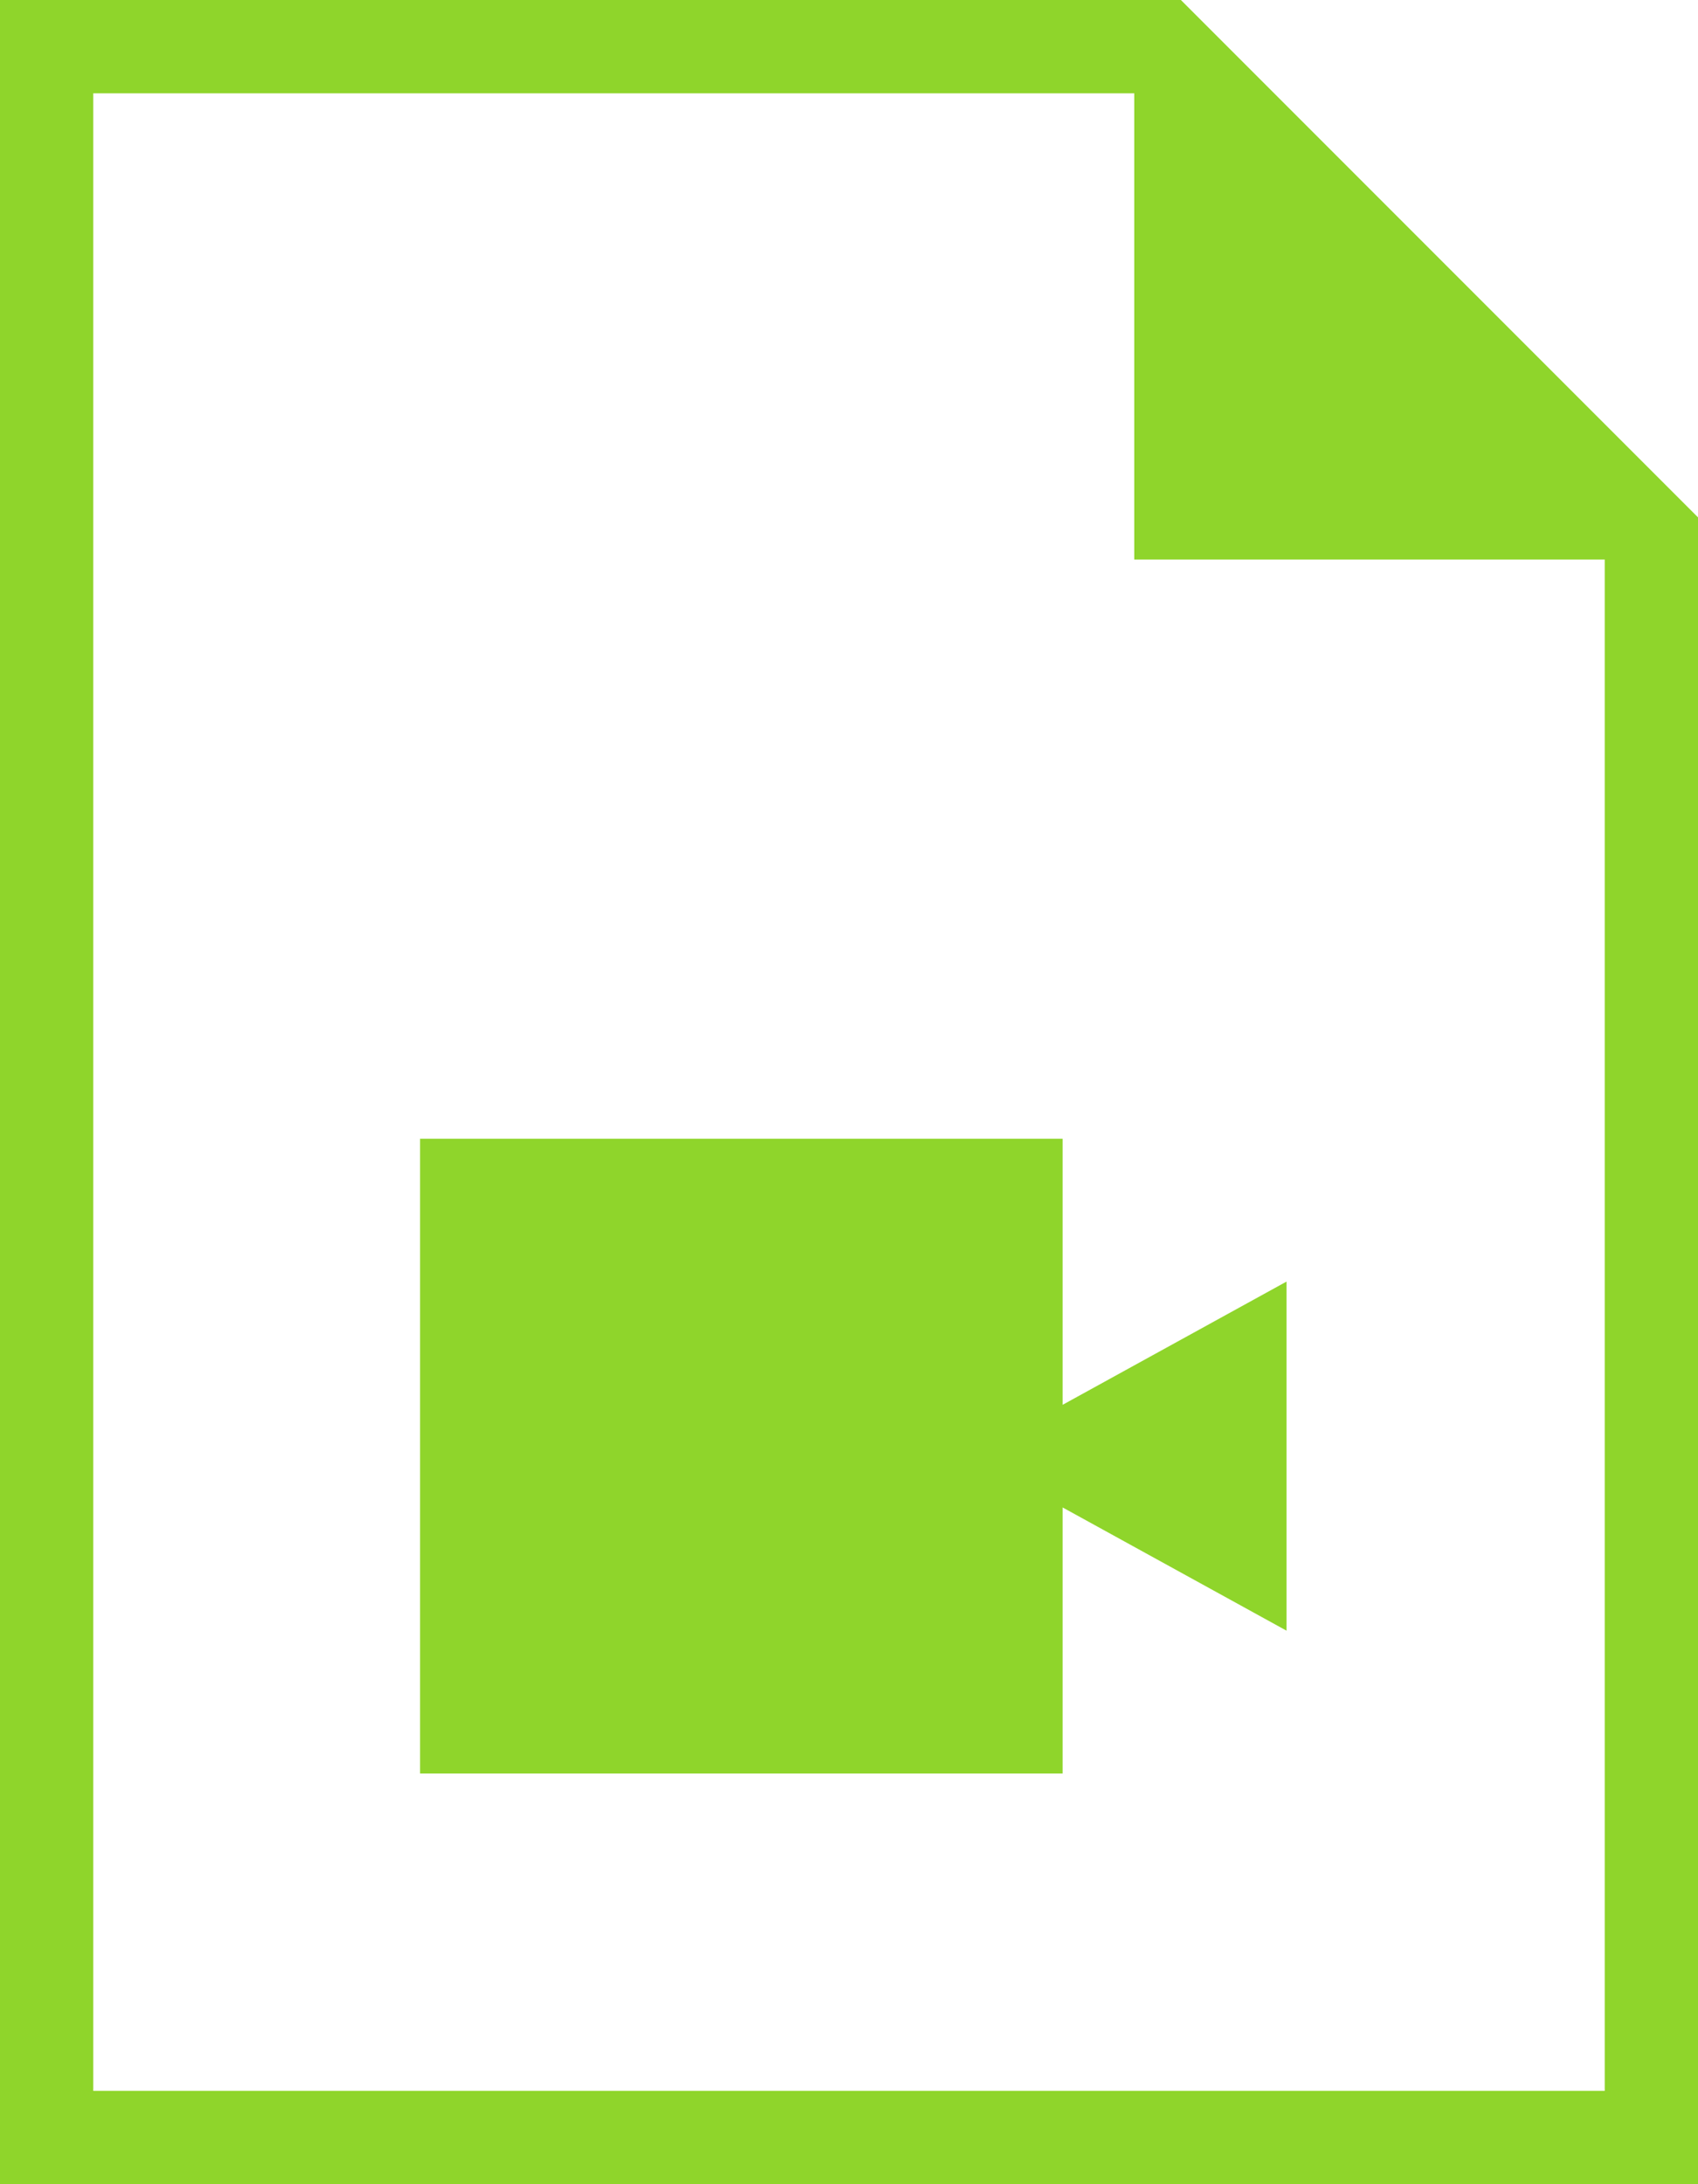 <svg xmlns="http://www.w3.org/2000/svg" width="28" height="36" viewBox="0 0 28 36" fill="none"><path d="M6.927 29.231H17.523V24.846L21.215 26.877V21.123L17.523 23.154V18.769H6.927V29.231ZM0 36V0H19.473L28 8.527V36H0ZM18.704 9.223V1.538H1.538V34.462H26.462V9.223H18.704Z" fill="#8FD52B"></path></svg>
